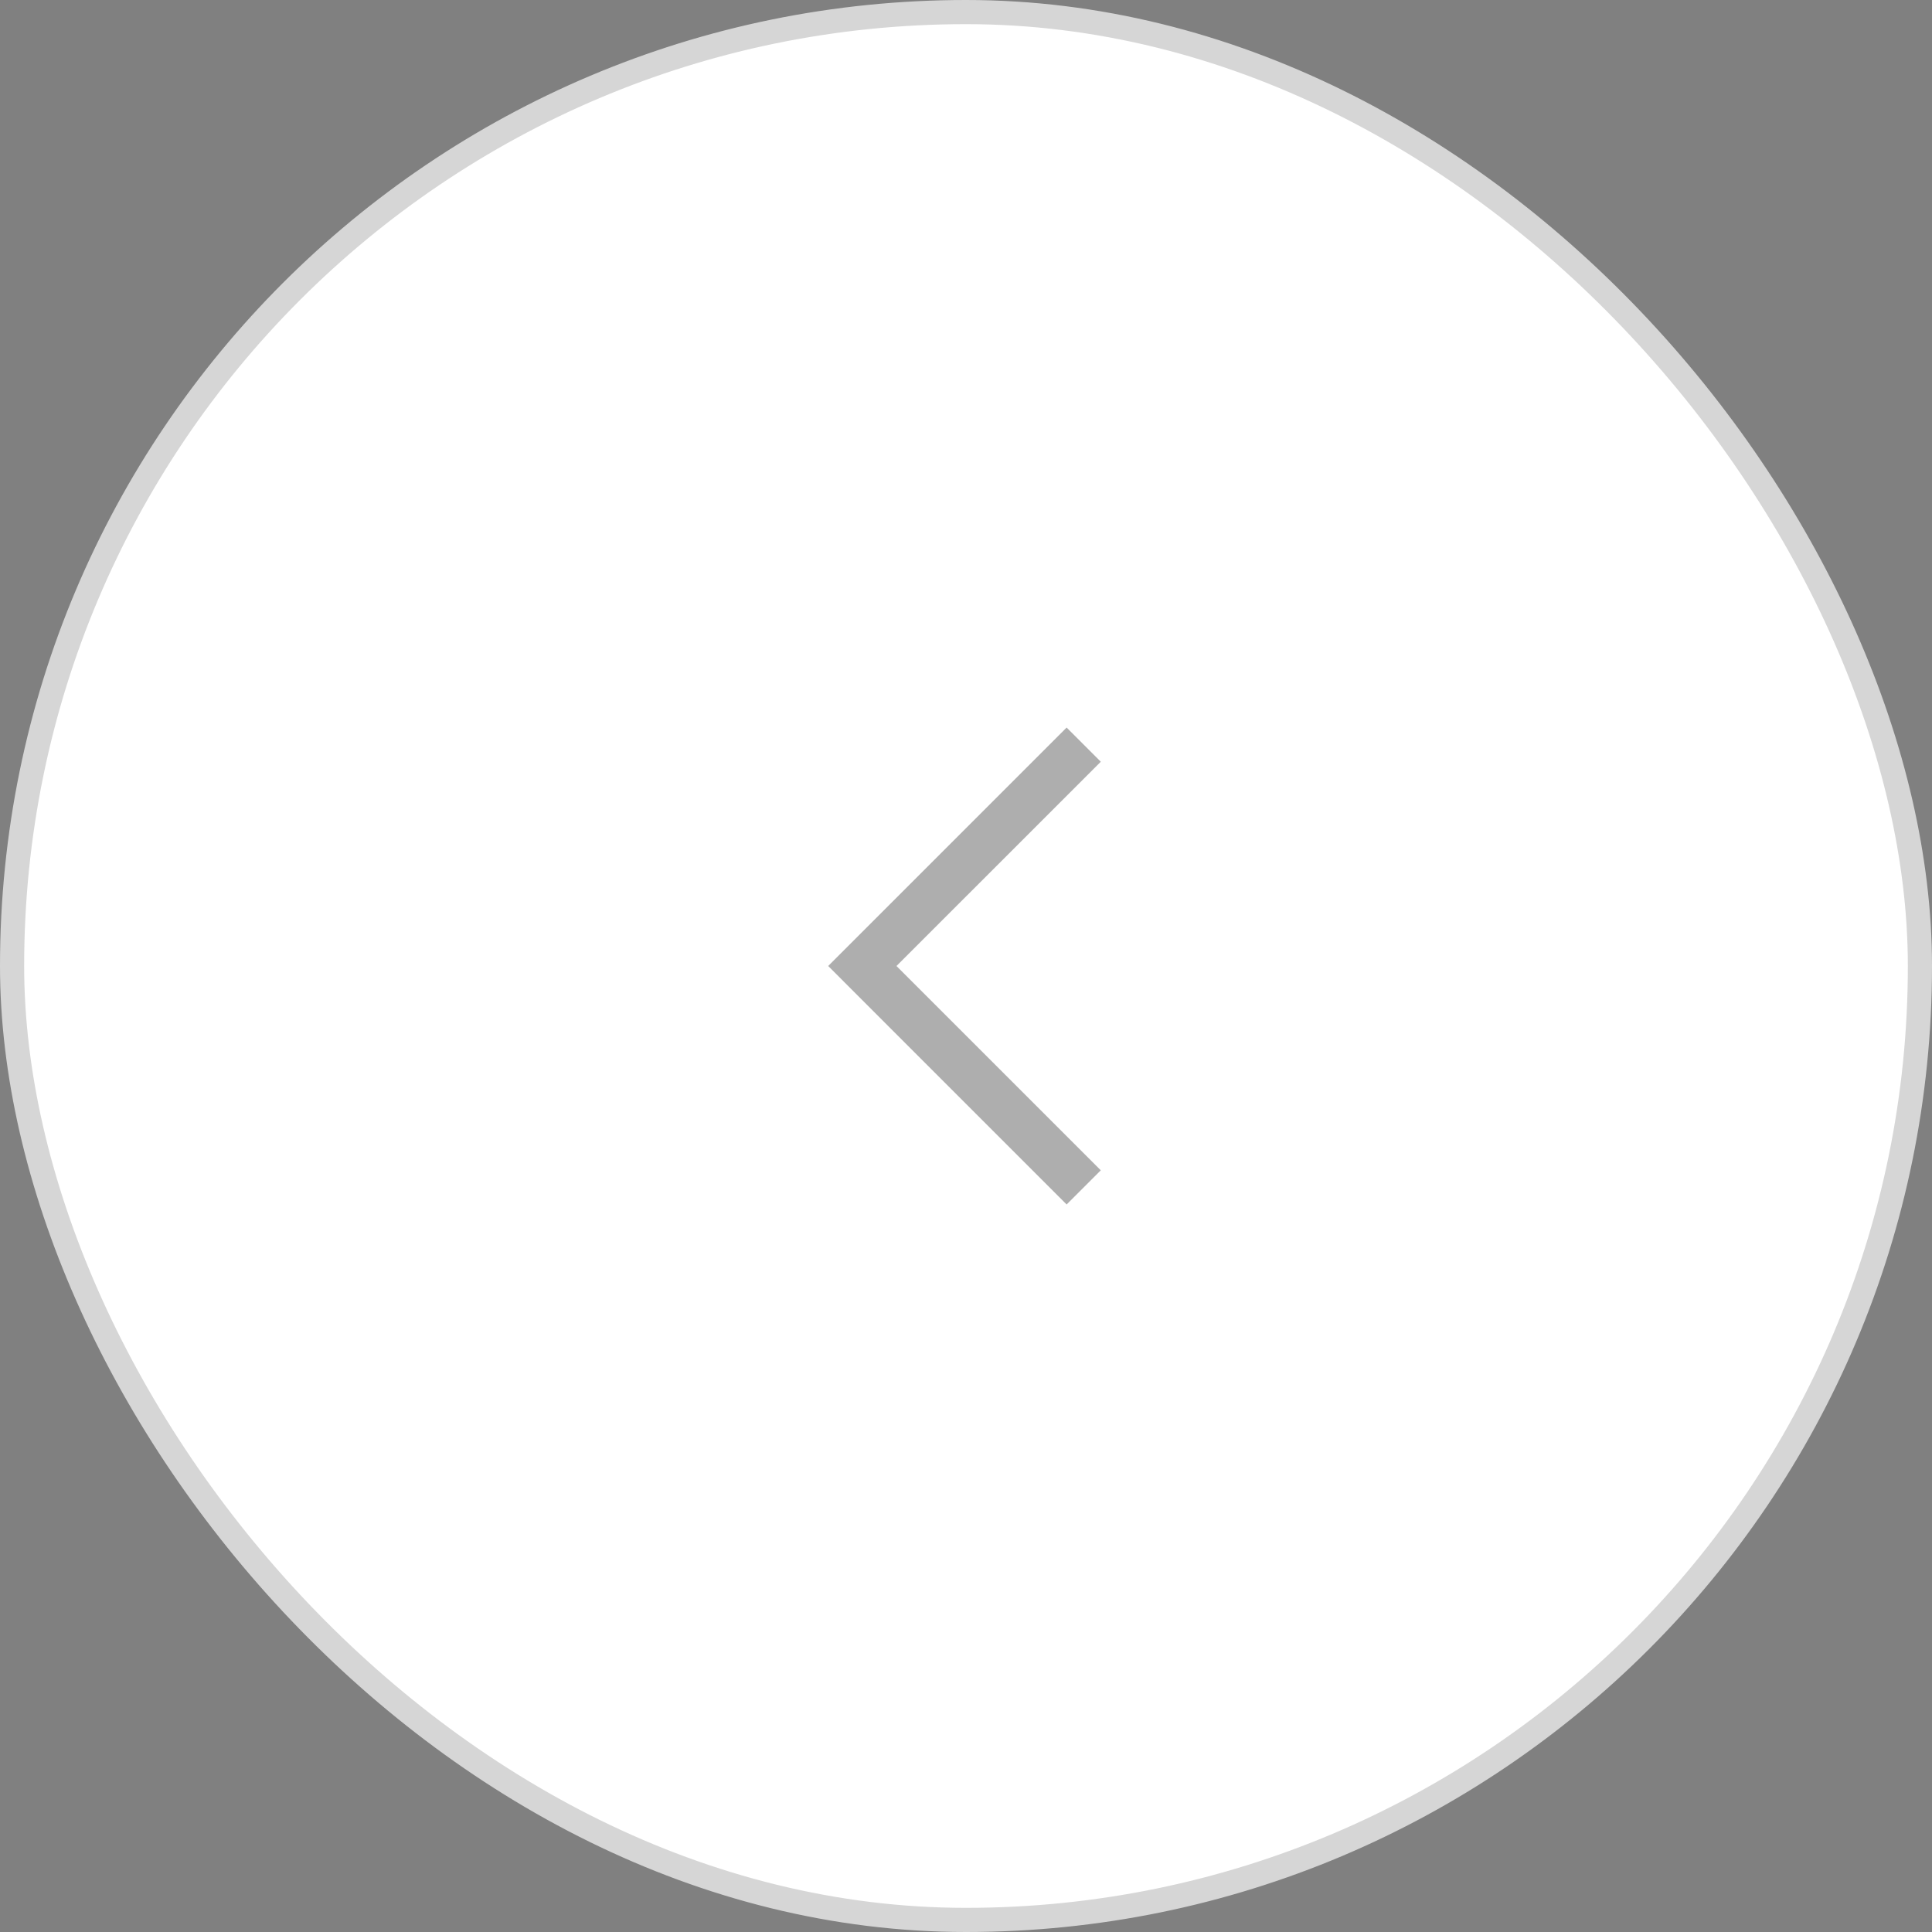 <svg width="48" height="48" viewBox="0 0 48 48" fill="none" xmlns="http://www.w3.org/2000/svg">
<rect x="0" y="0" width="48" height="48" fill="#808080" stroke="none"/>
<rect x="0.3" y="0.3" width="47.4" height="47.4" rx="23.7" fill="white"/>
<rect x="0.3" y="0.3" width="47.4" height="47.4" rx="23.7" stroke="#D6D6D6" stroke-width="0.6"/>
<path fill-rule="evenodd" clip-rule="evenodd" d="M22.273 24L27.349 18.925L26.5 18.076L20.576 24L26.5 29.925L27.349 29.076L22.273 24Z" fill="black" fill-opacity="0.32"/>
</svg>
